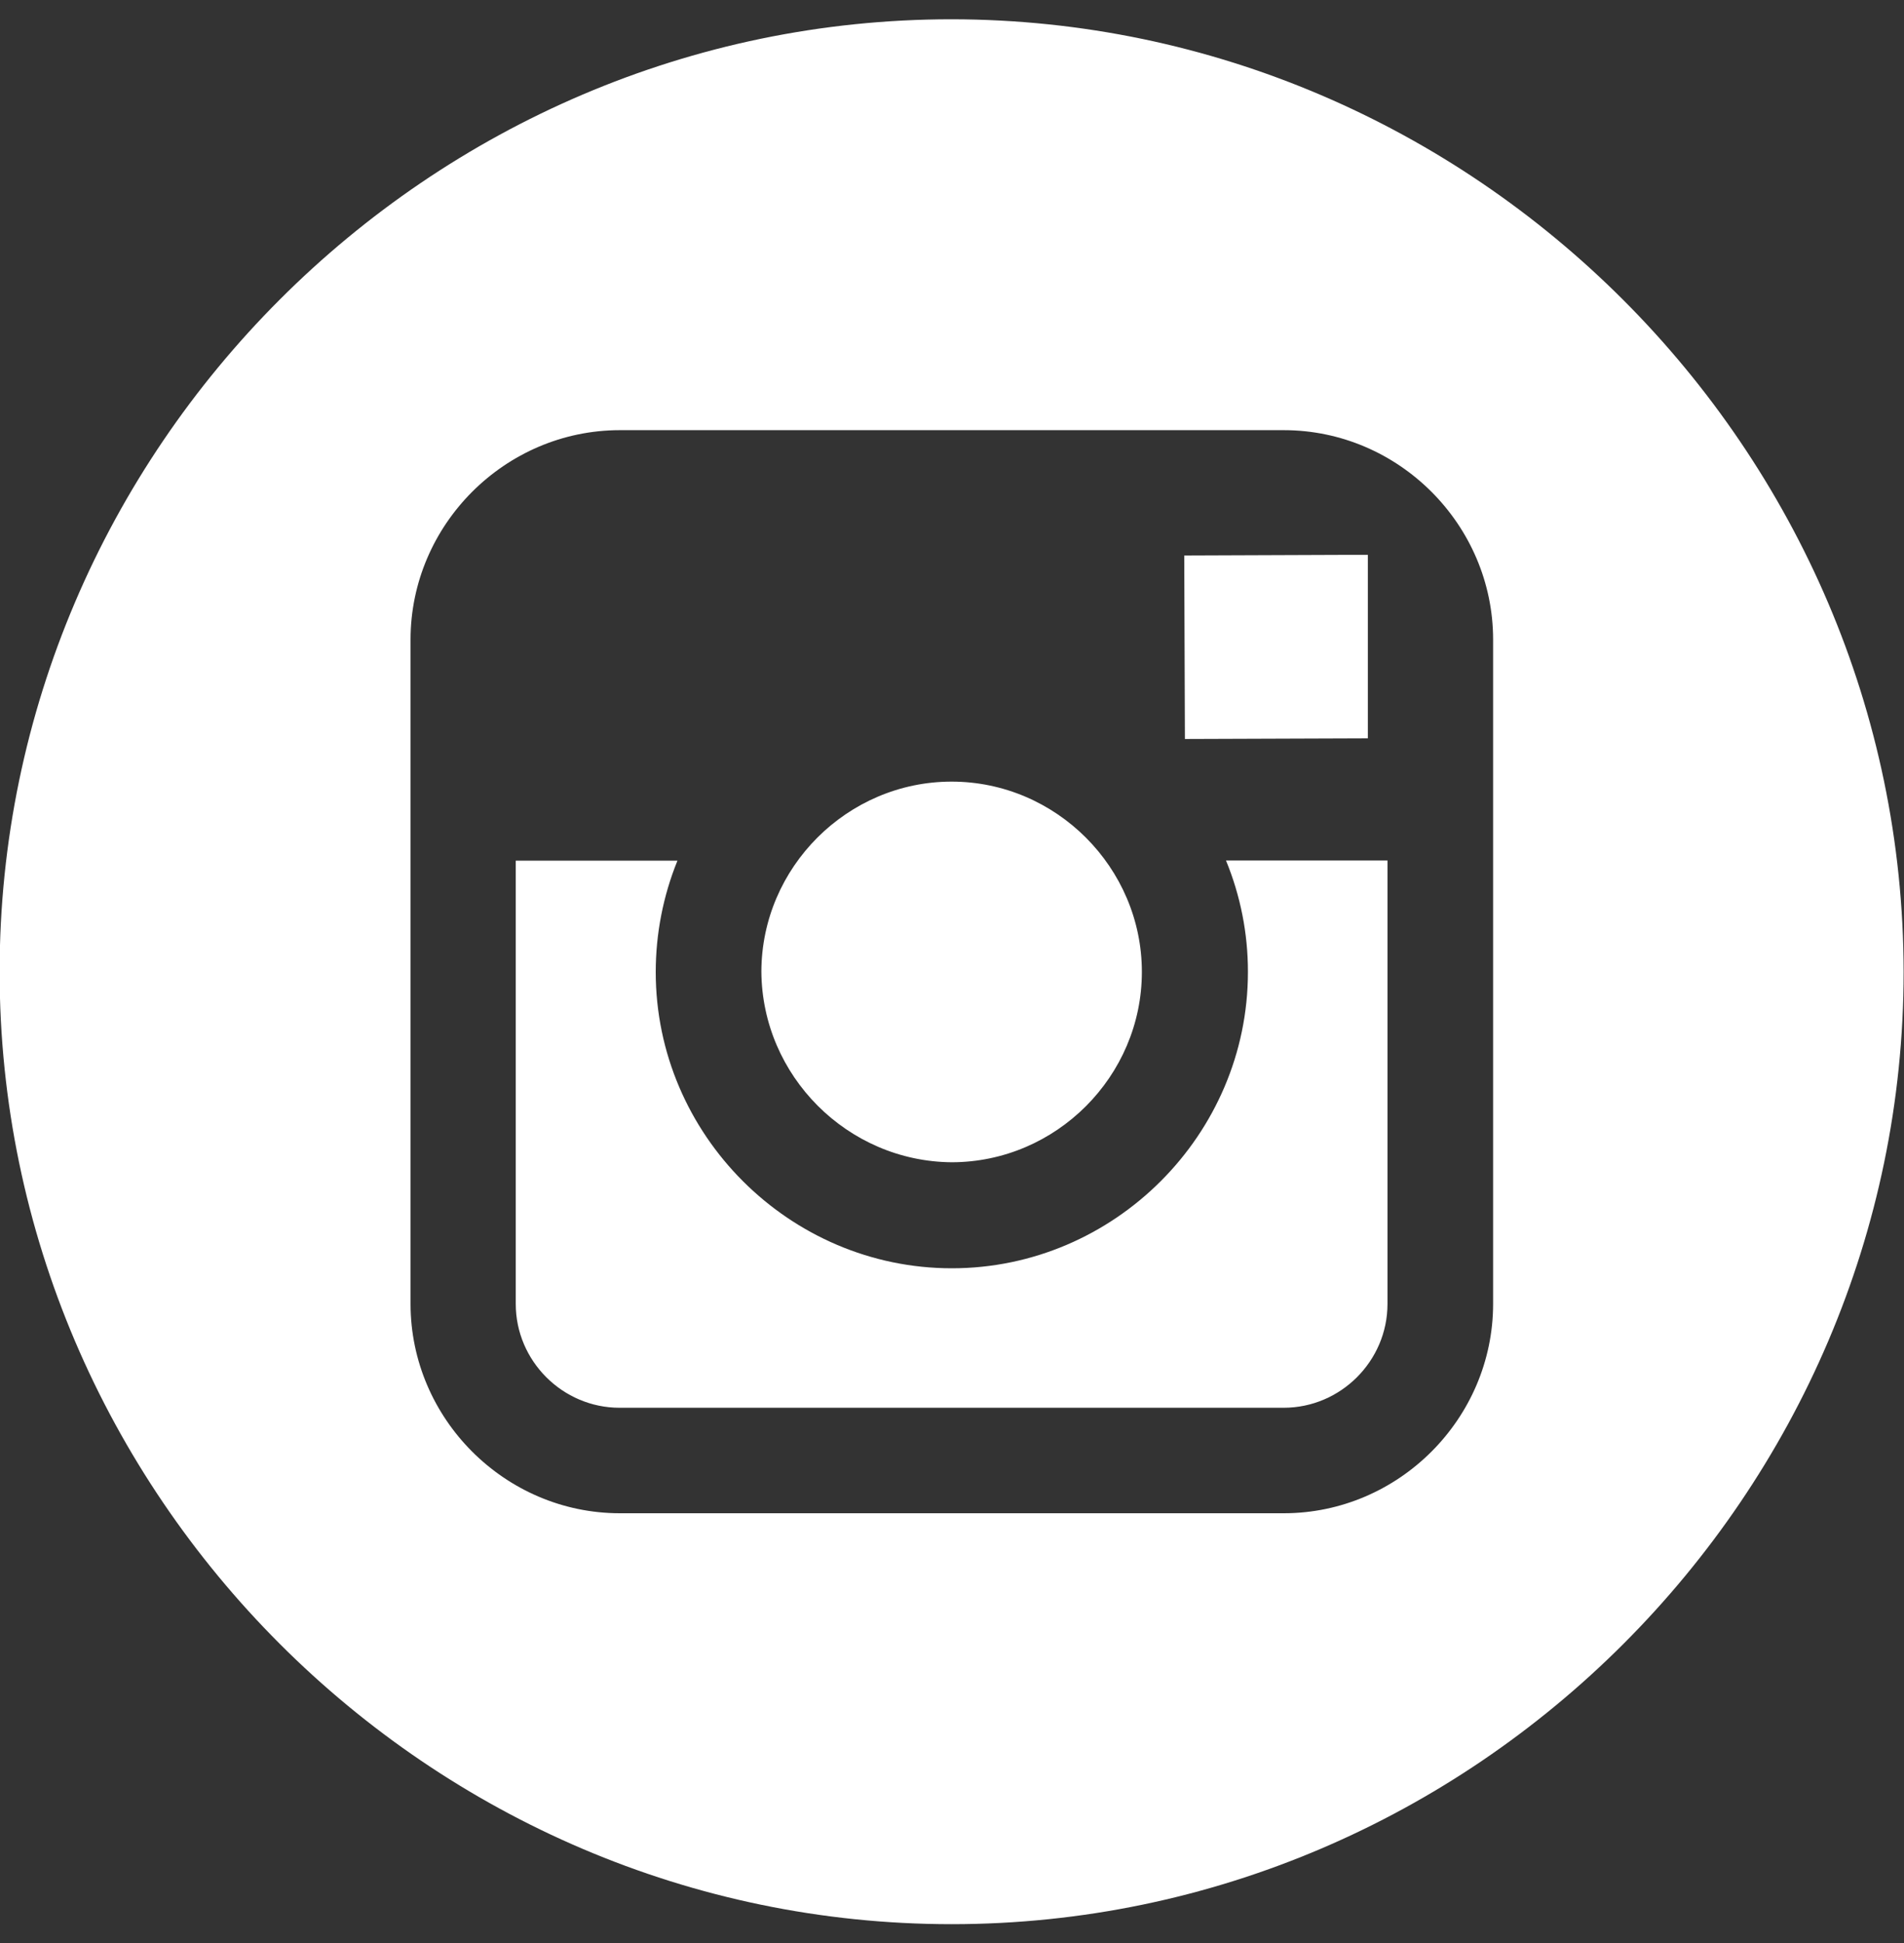 <?xml version="1.0" encoding="UTF-8" standalone="no"?><!DOCTYPE svg PUBLIC "-//W3C//DTD SVG 1.1//EN" "http://www.w3.org/Graphics/SVG/1.1/DTD/svg11.dtd"><svg width="100%" height="100%" viewBox="0 0 50 51" version="1.1" xmlns="http://www.w3.org/2000/svg" xmlns:xlink="http://www.w3.org/1999/xlink" xml:space="preserve" xmlns:serif="http://www.serif.com/" style="fill-rule:evenodd;clip-rule:evenodd;stroke-linejoin:round;stroke-miterlimit:1.414;"><rect x="0" y="0" width="50" height="51" fill="#333333" stroke="none"/><rect id="icon_social_instagram" x="0" y="0.506" width="50" height="50" style="fill:none;"/><clipPath id="_clip1"><rect x="0" y="0.506" width="50" height="50"/></clipPath><g clip-path="url(#_clip1)"><path id="Livello_4" d="M24.996,0.506c13.706,0.018 24.979,11.293 24.994,25c0,13.714 -11.286,25 -25,25c-13.714,0 -25,-11.286 -25,-25c0,-13.715 11.286,-25 25,-25c0.002,0 0.004,0 0.006,0Zm14.214,16.279c-0.003,-3.013 -2.481,-5.491 -5.493,-5.494l-17.443,0c-3.012,0.003 -5.49,2.481 -5.493,5.494l0,17.442c0.003,3.012 2.481,5.491 5.493,5.493l17.443,0c3.012,-0.003 5.49,-2.481 5.493,-5.493l0,-17.442Zm-2.774,5.801l0,11.641c0,1.495 -1.23,2.724 -2.725,2.724l-17.442,0c-1.495,0 -2.725,-1.229 -2.725,-2.724l0,-11.636l4.246,0c-0.377,0.929 -0.57,1.922 -0.57,2.924c0,4.266 3.51,7.775 7.776,7.775c4.265,0 7.775,-3.509 7.775,-7.775c0,-0.003 0,-0.006 0,-0.009c0.001,-1.002 -0.195,-1.994 -0.576,-2.92l4.241,0Zm-11.44,7.921c-2.739,-0.019 -4.986,-2.268 -5.002,-5.007c0.007,-2.736 2.26,-4.984 4.996,-4.984c2.741,0 4.996,2.255 4.996,4.995c0,2.739 -2.252,4.992 -4.99,4.996Zm10.925,-15.943l0,4.816l-4.805,0.017l-0.017,-4.817l4.195,-0.016l0.627,0Z" style="fill:#fff;"/></g></svg>